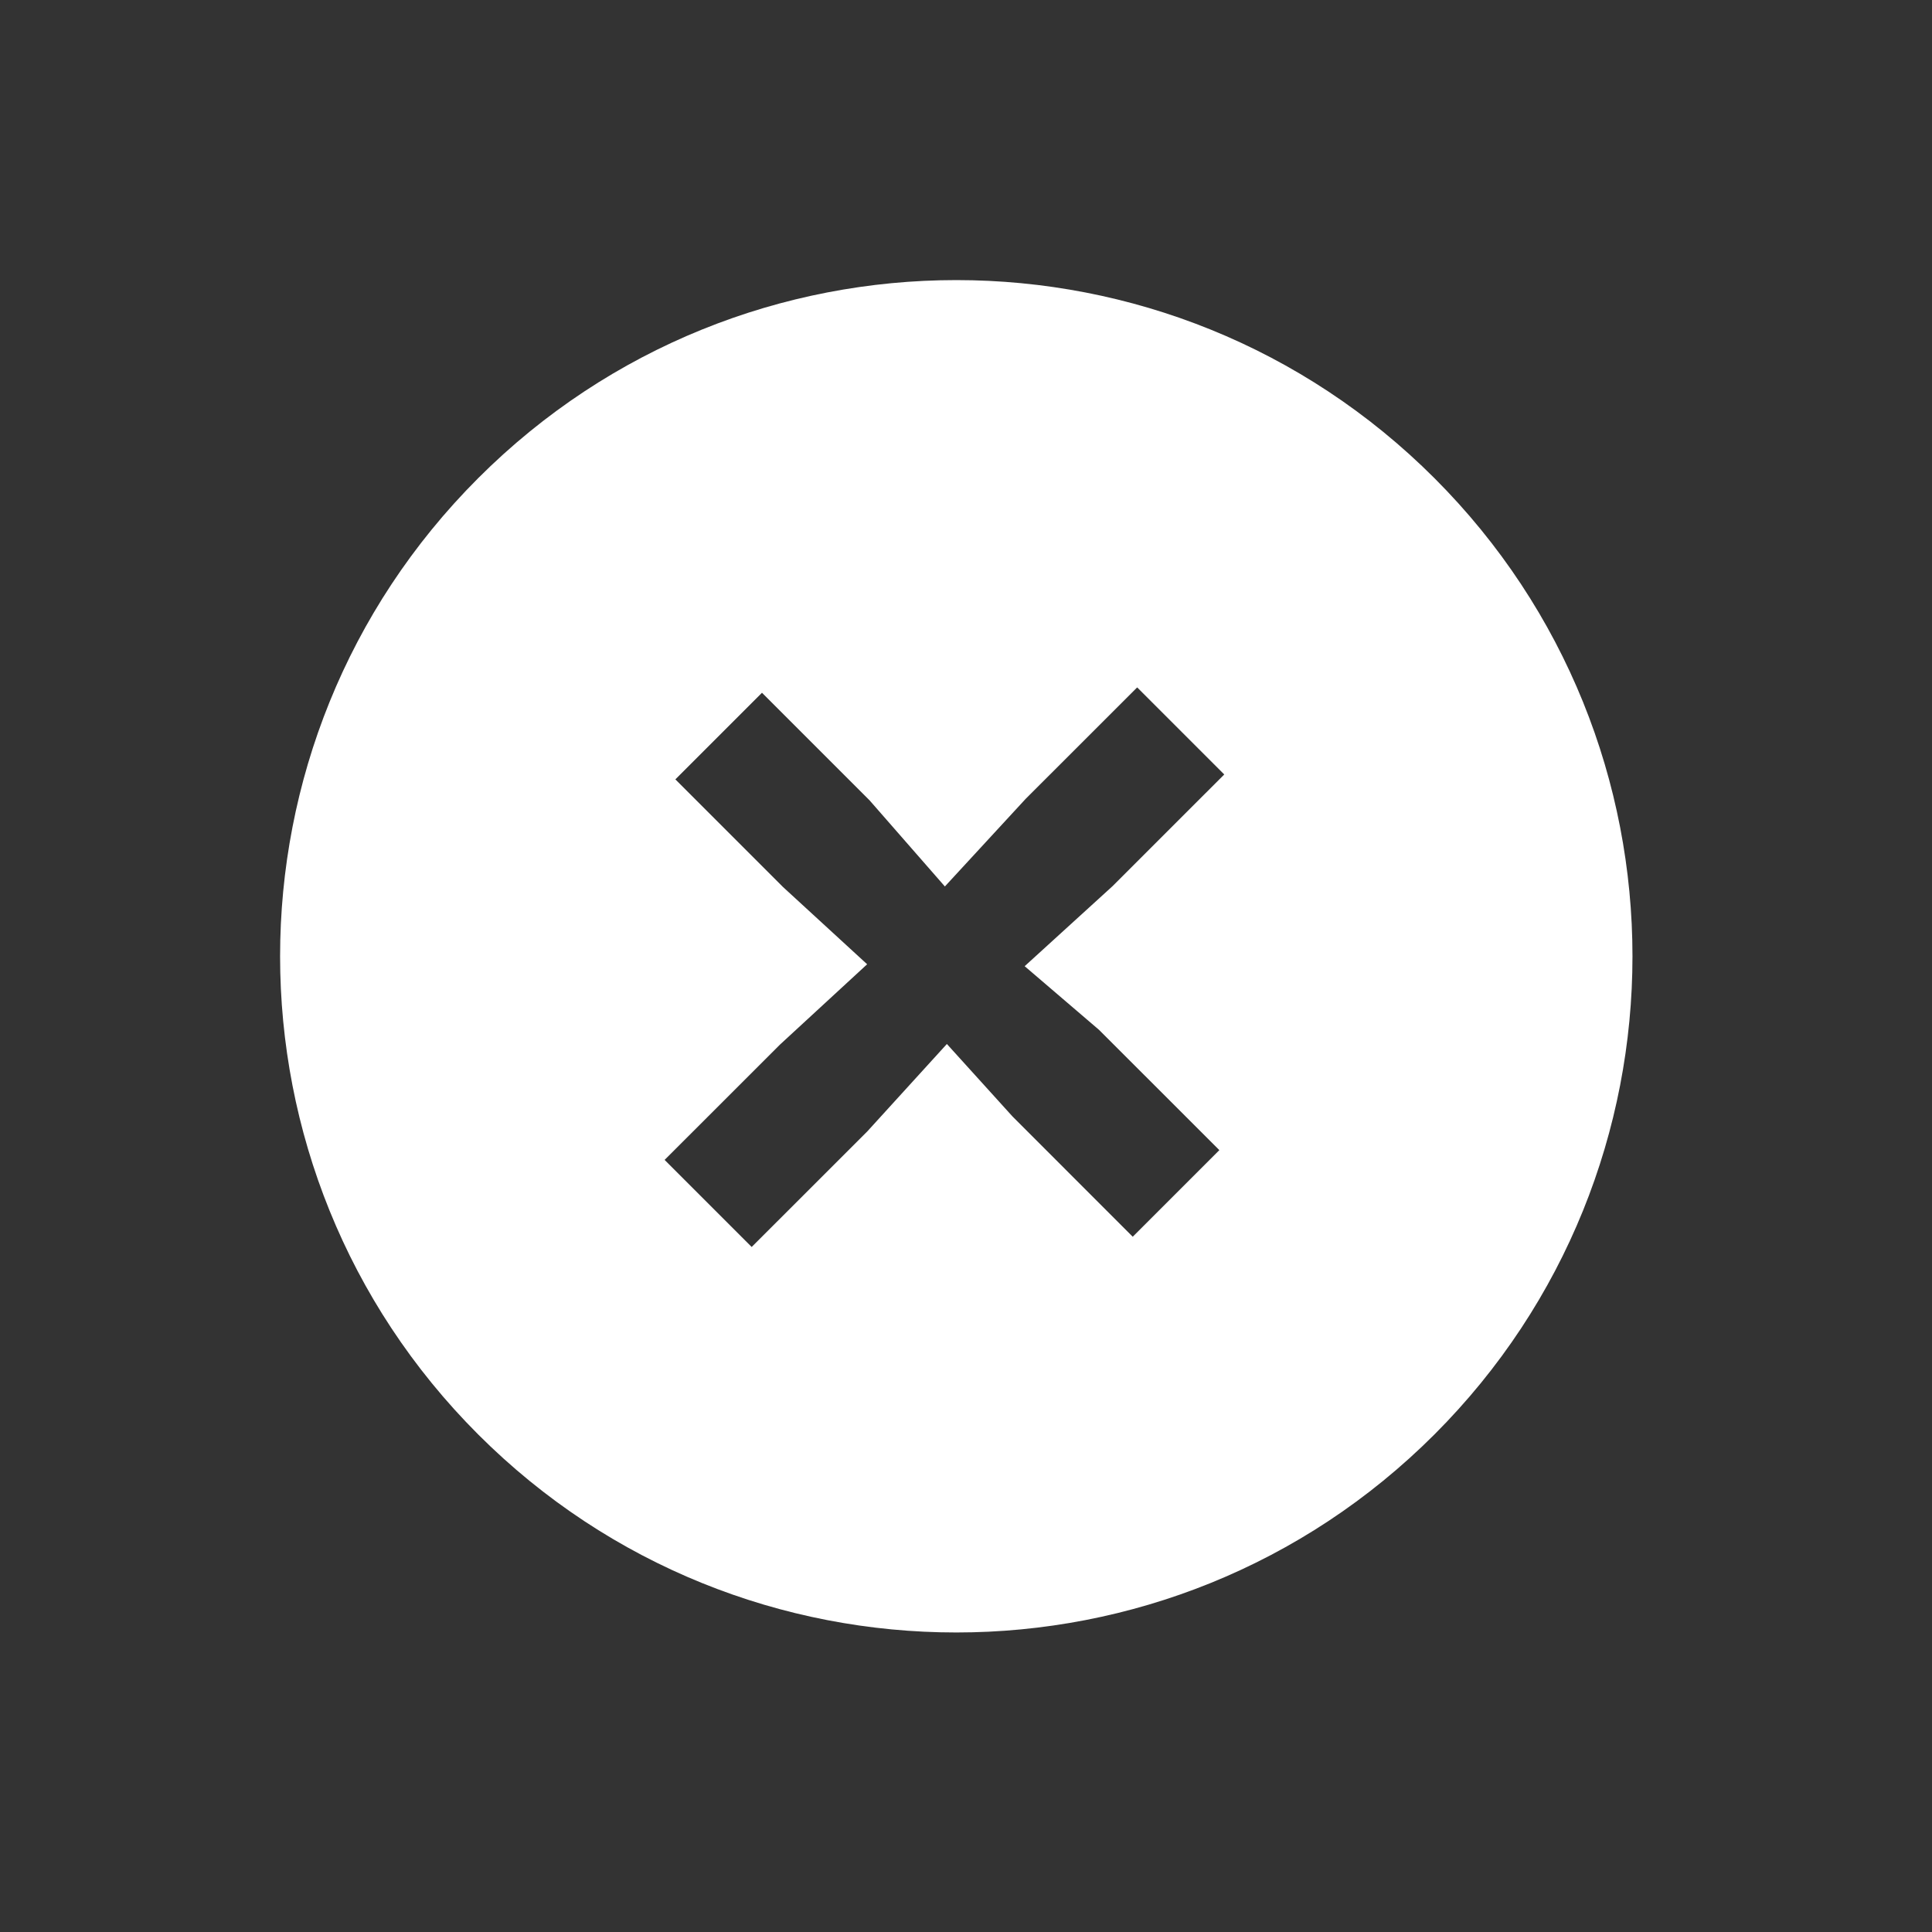 <svg width="30" height="30" viewBox="0 0 30 30" fill="none" xmlns="http://www.w3.org/2000/svg">
<rect x="0" y="0" width="30" height="30" fill="#333333" stroke="none"/>
<path fill-rule="evenodd" clip-rule="evenodd" d="M7.425 22.274C11.525 26.374 18.173 26.374 22.274 22.274C26.374 18.173 26.374 11.525 22.274 7.425C18.173 3.324 11.525 3.324 7.425 7.425C3.324 11.525 3.324 18.173 7.425 22.274ZM12.158 13.773L13.465 14.973L12.113 16.219L10.32 18.011L11.672 19.363L13.465 17.571L14.703 16.211L15.721 17.335L17.589 19.204L18.934 17.859L17.065 15.991L15.911 15.003L17.278 13.758L19.01 12.026L17.658 10.674L15.926 12.405L14.672 13.765L13.503 12.428L11.832 10.757L10.487 12.102L12.158 13.773Z" fill="white"/>
</svg>

